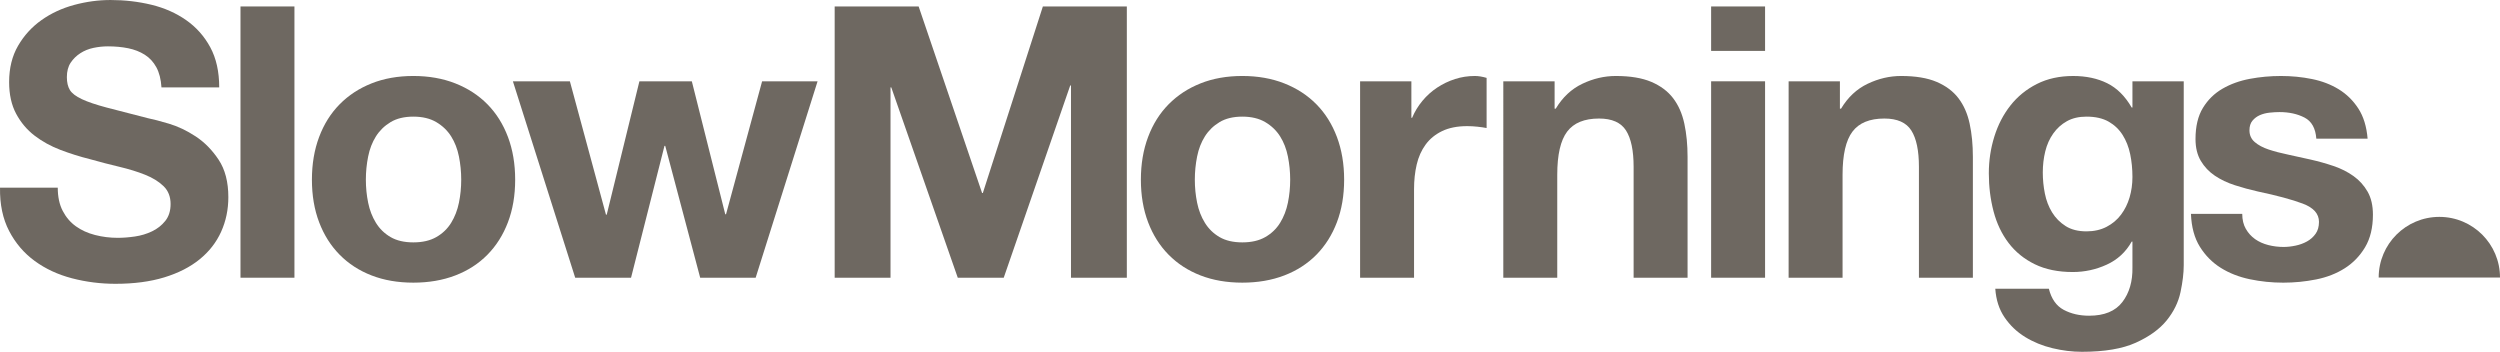 <svg viewBox="0 0 1404.728 197.672" height="197.672" width="1404.728" xmlns="http://www.w3.org/2000/svg" data-name="Layer 2" id="b">
  <g data-name="Guides" id="c">
    <g>
      <path stroke-width="0" fill="#6e6861" d="m35.229,118.477c1.849,3.558,4.303,6.441,7.365,8.645,3.058,2.207,6.649,3.843,10.779,4.909,4.127,1.067,8.396,1.6,12.81,1.6,2.987,0,6.192-.247,9.605-.747,3.416-.496,6.618-1.458,9.605-2.882,2.991-1.42,5.478-3.378,7.472-5.869,1.991-2.489,2.991-5.656,2.991-9.499,0-4.127-1.32-7.472-3.951-10.034-2.636-2.562-6.083-4.696-10.352-6.403-4.271-1.709-9.11-3.202-14.517-4.485-5.409-1.28-10.885-2.7-16.437-4.269-5.694-1.42-11.245-3.165-16.65-5.229-5.409-2.062-10.248-4.729-14.517-8.005-4.269-3.271-7.721-7.365-10.352-12.274-2.636-4.909-3.951-10.85-3.951-17.826,0-7.825,1.671-14.621,5.018-20.386,3.343-5.763,7.718-10.565,13.128-14.408,5.407-3.843,11.528-6.687,18.359-8.539,6.832-1.849,13.661-2.776,20.493-2.776,7.967,0,15.617.891,22.946,2.669,7.33,1.78,13.841,4.663,19.535,8.645,5.689,3.985,10.21,9.072,13.554,15.264,3.34,6.189,5.016,13.697,5.016,22.52h-32.447c-.287-4.551-1.249-8.325-2.88-11.314-1.64-2.987-3.809-5.336-6.512-7.043-2.707-1.709-5.8-2.916-9.285-3.629-3.489-.711-7.296-1.069-11.423-1.069-2.702,0-5.409.287-8.112.856s-5.16,1.567-7.365,2.987c-2.207,1.425-4.023,3.202-5.443,5.338-1.425,2.134-2.136,4.838-2.136,8.112,0,2.987.569,5.409,1.709,7.258,1.138,1.851,3.38,3.558,6.725,5.123,3.34,1.567,7.967,3.131,13.875,4.696,5.905,1.567,13.626,3.558,23.162,5.978,2.845.569,6.796,1.6,11.848,3.094,5.052,1.496,10.065,3.88,15.05,7.152,4.98,3.276,9.285,7.652,12.914,13.128,3.629,5.48,5.445,12.49,5.445,21.028,0,6.974-1.356,13.448-4.058,19.426-2.705,5.976-6.725,11.137-12.059,15.475-5.338,4.343-11.957,7.723-19.855,10.141s-17.044,3.629-27.429,3.629c-8.401,0-16.544-1.033-24.442-3.096-7.898-2.06-14.875-5.3-20.922-9.712-6.049-4.409-10.854-10.034-14.41-16.866C1.571,122.959-.138,114.848.009,105.453h32.447c0,5.125.922,9.467,2.774,13.023Z"></path>
      <path stroke-width="0" fill="#6e6861" d="m165.445,3.629v152.417h-30.314V3.629h30.314Z"></path>
      <path stroke-width="0" fill="#6e6861" d="m179.317,76.955c2.702-7.185,6.545-13.306,11.53-18.357,4.978-5.052,10.956-8.967,17.93-11.741,6.969-2.776,14.799-4.163,23.482-4.163s16.544,1.387,23.589,4.163c7.045,2.774,13.054,6.689,18.037,11.741,4.98,5.052,8.823,11.172,11.528,18.357,2.702,7.187,4.056,15.192,4.056,24.015s-1.353,16.795-4.056,23.909c-2.705,7.118-6.547,13.201-11.528,18.253-4.983,5.054-10.992,8.932-18.037,11.634-7.045,2.7-14.91,4.056-23.589,4.056s-16.513-1.356-23.482-4.056c-6.974-2.702-12.952-6.581-17.93-11.634-4.985-5.052-8.827-11.134-11.53-18.253-2.702-7.114-4.054-15.084-4.054-23.909s1.351-16.828,4.054-24.015Zm27.54,36.93c.853,4.2,2.311,7.972,4.374,11.314,2.062,3.347,4.805,6.014,8.218,8.005,3.418,1.996,7.685,2.989,12.81,2.989s9.425-.993,12.914-2.989c3.487-1.991,6.261-4.658,8.325-8.005,2.06-3.343,3.523-7.114,4.376-11.314.853-4.196,1.28-8.501,1.28-12.914s-.427-8.752-1.28-13.021-2.316-8.038-4.376-11.314c-2.065-3.271-4.838-5.941-8.325-8.005-3.489-2.06-7.792-3.096-12.914-3.096s-9.392,1.036-12.81,3.096c-3.414,2.065-6.156,4.734-8.218,8.005-2.062,3.276-3.52,7.045-4.374,11.314-.856,4.269-1.282,8.612-1.282,13.021s.427,8.719,1.282,12.914Z"></path>
      <path stroke-width="0" fill="#6e6861" d="m393.429,156.047l-19.639-74.075h-.429l-18.784,74.075h-31.38l-35.007-110.365h32.021l20.277,74.929h.427l18.359-74.929h29.458l18.786,74.715h.429l20.277-74.715h31.167l-34.794,110.365h-31.167Z"></path>
      <path stroke-width="0" fill="#6e6861" d="m516.173,3.629l35.65,104.813h.427L585.979,3.629h47.177v152.417h-31.38V48.031h-.427l-37.359,108.016h-25.829l-37.359-106.949h-.427v106.949h-31.38V3.629h47.177Z"></path>
      <path stroke-width="0" fill="#6e6861" d="m645.108,76.955c2.702-7.185,6.543-13.306,11.528-18.357,4.98-5.052,10.956-8.967,17.933-11.741,6.969-2.776,14.797-4.163,23.482-4.163s16.544,1.387,23.586,4.163c7.045,2.774,13.057,6.689,18.039,11.741,4.978,5.052,8.823,11.172,11.525,18.357,2.702,7.187,4.058,15.192,4.058,24.015s-1.356,16.795-4.058,23.909c-2.702,7.118-6.547,13.201-11.525,18.253-4.983,5.054-10.994,8.932-18.039,11.634-7.043,2.7-14.91,4.056-23.586,4.056s-16.513-1.356-23.482-4.056c-6.976-2.702-12.952-6.581-17.933-11.634-4.985-5.052-8.825-11.134-11.528-18.253-2.705-7.114-4.056-15.084-4.056-23.909s1.351-16.828,4.056-24.015Zm27.538,36.93c.853,4.2,2.311,7.972,4.376,11.314,2.062,3.347,4.805,6.014,8.218,8.005,3.416,1.996,7.685,2.989,12.81,2.989s9.423-.993,12.912-2.989c3.487-1.991,6.263-4.658,8.325-8.005,2.062-3.343,3.525-7.114,4.378-11.314.853-4.196,1.28-8.501,1.28-12.914s-.427-8.752-1.28-13.021-2.316-8.038-4.378-11.314c-2.062-3.271-4.838-5.941-8.325-8.005-3.489-2.06-7.792-3.096-12.912-3.096s-9.394,1.036-12.81,3.096c-3.414,2.065-6.156,4.734-8.218,8.005-2.065,3.276-3.523,7.045-4.376,11.314-.856,4.269-1.282,8.612-1.282,13.021s.427,8.719,1.282,12.914Z"></path>
      <path stroke-width="0" fill="#6e6861" d="m793.041,45.682v20.493h.427c1.422-3.414,3.343-6.581,5.765-9.499,2.418-2.916,5.192-5.407,8.325-7.472,3.129-2.06,6.474-3.663,10.032-4.803,3.556-1.138,7.258-1.707,11.101-1.707,1.991,0,4.196.356,6.616,1.067v28.178c-1.422-.284-3.129-.533-5.12-.747-1.996-.213-3.916-.32-5.765-.32-5.552,0-10.245.927-14.09,2.774-3.84,1.851-6.938,4.376-9.285,7.578s-4.023,6.938-5.016,11.208c-.998,4.269-1.496,8.896-1.496,13.877v49.738h-30.311V45.682h28.818Z"></path>
      <path stroke-width="0" fill="#6e6861" d="m873.519,45.682v15.37h.64c3.84-6.403,8.823-11.063,14.943-13.981,6.116-2.916,12.379-4.376,18.784-4.376,8.112,0,14.763,1.102,19.959,3.307,5.194,2.209,9.287,5.267,12.274,9.181,2.989,3.916,5.087,8.681,6.298,14.301,1.207,5.625,1.813,11.848,1.813,18.679v67.884h-30.314v-62.334c0-9.105-1.422-15.904-4.267-20.386-2.849-4.483-7.898-6.723-15.157-6.723-8.254,0-14.232,2.454-17.93,7.363-3.703,4.912-5.552,12.99-5.552,24.231v57.849h-30.314V45.682h28.82Z"></path>
      <path stroke-width="0" fill="#6e6861" d="m961.464,28.605V3.629h30.314v24.975h-30.314Zm30.314,17.077v110.365h-30.314V45.682h30.314Z"></path>
      <path stroke-width="0" fill="#6e6861" d="m1033.83,45.682v15.37h.64c3.843-6.403,8.823-11.063,14.943-13.981,6.116-2.916,12.381-4.376,18.784-4.376,8.114,0,14.766,1.102,19.962,3.307,5.192,2.209,9.285,5.267,12.274,9.181,2.989,3.916,5.087,8.681,6.296,14.301,1.209,5.625,1.816,11.848,1.816,18.679v67.884h-30.314v-62.334c0-9.105-1.425-15.904-4.269-20.386-2.849-4.483-7.898-6.723-15.157-6.723-8.254,0-14.232,2.454-17.93,7.363-3.703,4.912-5.552,12.99-5.552,24.231v57.849h-30.311V45.682h28.818Z"></path>
      <path stroke-width="0" fill="#6e6861" d="m1225.204,164.158c-1.211,5.689-3.809,10.994-7.792,15.904-3.985,4.909-9.75,9.072-17.293,12.488-7.543,3.416-17.646,5.123-30.311,5.123-5.409,0-10.923-.676-16.544-2.027-5.625-1.353-10.745-3.451-15.37-6.298s-8.47-6.509-11.528-10.992c-3.062-4.485-4.803-9.856-5.229-16.117h30.098c1.422,5.689,4.196,9.639,8.325,11.848,4.127,2.205,8.894,3.307,14.303,3.307,8.539,0,14.763-2.56,18.679-7.685,3.914-5.123,5.798-11.599,5.656-19.424v-14.517h-.427c-3.276,5.836-7.934,10.139-13.983,12.914s-12.417,4.163-19.104,4.163c-8.254,0-15.37-1.458-21.348-4.376-5.976-2.916-10.885-6.901-14.728-11.954-3.843-5.049-6.656-10.956-8.434-17.717-1.778-6.758-2.667-13.91-2.667-21.455,0-7.114,1.031-13.981,3.096-20.6,2.06-6.618,5.087-12.45,9.072-17.504,3.983-5.052,8.93-9.074,14.837-12.061,5.905-2.989,12.701-4.483,20.386-4.483,7.258,0,13.626,1.353,19.104,4.056,5.478,2.705,10.068,7.256,13.77,13.661h.427v-14.73h28.82v103.32c0,4.414-.609,9.463-1.816,15.157Zm-41.521-36.716c3.274-1.709,5.978-3.983,8.112-6.832,2.136-2.845,3.738-6.083,4.805-9.712,1.067-3.629,1.6-7.436,1.6-11.421,0-4.554-.427-8.859-1.28-12.914-.853-4.056-2.278-7.65-4.269-10.781-1.994-3.129-4.627-5.62-7.898-7.472-3.276-1.847-7.403-2.776-12.381-2.776-4.271,0-7.934.856-10.994,2.562s-5.625,4.023-7.685,6.938c-2.065,2.918-3.558,6.263-4.483,10.032-.929,3.774-1.387,7.723-1.387,11.848,0,3.987.389,7.936,1.173,11.848.78,3.916,2.134,7.438,4.056,10.568,1.922,3.131,4.447,5.694,7.578,7.685,3.127,1.994,7.043,2.987,11.741,2.987,4.269,0,8.038-.853,11.312-2.56Z"></path>
      <path stroke-width="0" fill="#6e6861" d="m1261.921,128.615c1.349,2.349,3.094,4.269,5.227,5.765,2.136,1.493,4.592,2.598,7.365,3.307,2.776.716,5.658,1.069,8.645,1.069,2.136,0,4.378-.247,6.725-.749,2.349-.496,4.485-1.28,6.405-2.347s3.523-2.489,4.803-4.269c1.282-1.778,1.922-4.02,1.922-6.725,0-4.554-3.027-7.967-9.072-10.245-6.052-2.276-14.486-4.554-25.298-6.832-4.411-.993-8.719-2.169-12.914-3.523-4.2-1.351-7.936-3.129-11.208-5.336-3.276-2.205-5.907-4.98-7.898-8.325-1.994-3.343-2.989-7.436-2.989-12.277,0-7.114,1.387-12.948,4.163-17.504,2.776-4.554,6.438-8.145,10.994-10.781,4.551-2.631,9.676-4.483,15.37-5.549,5.689-1.067,11.525-1.6,17.504-1.6s11.774.569,17.397,1.707c5.623,1.14,10.639,3.062,15.05,5.763,4.409,2.707,8.076,6.298,10.994,10.781,2.916,4.483,4.66,10.141,5.229,16.97h-28.818c-.427-5.834-2.634-9.783-6.616-11.848-3.987-2.06-8.683-3.094-14.09-3.094-1.707,0-3.56.107-5.552.32-1.994.213-3.809.676-5.44,1.387-1.64.713-3.027,1.745-4.165,3.096-1.14,1.353-1.707,3.169-1.707,5.443,0,2.705.993,4.909,2.987,6.618,1.991,1.707,4.592,3.096,7.792,4.163,3.205,1.067,6.865,2.027,10.994,2.882,4.127.853,8.327,1.78,12.594,2.774,4.409.998,8.716,2.209,12.917,3.629,4.196,1.425,7.93,3.309,11.205,5.658,3.274,2.347,5.905,5.267,7.898,8.752,1.991,3.489,2.989,7.792,2.989,12.914,0,7.258-1.46,13.341-4.376,18.253-2.918,4.909-6.725,8.859-11.421,11.848-4.696,2.987-10.07,5.089-16.117,6.296-6.052,1.209-12.203,1.816-18.466,1.816-6.403,0-12.668-.64-18.784-1.922-6.121-1.28-11.565-3.416-16.33-6.403-4.769-2.989-8.683-6.938-11.741-11.848-3.062-4.912-4.734-11.065-5.016-18.466h28.818c0,3.276.673,6.085,2.029,8.432Z"></path>
      <path stroke-width="0" fill="#6e6861" d="m1404.728,155.949h-68.167c0-18.824,15.26-34.084,34.084-34.084h0c18.824,0,34.084,15.26,34.084,34.084Z"></path>
    </g>
  </g>
</svg>